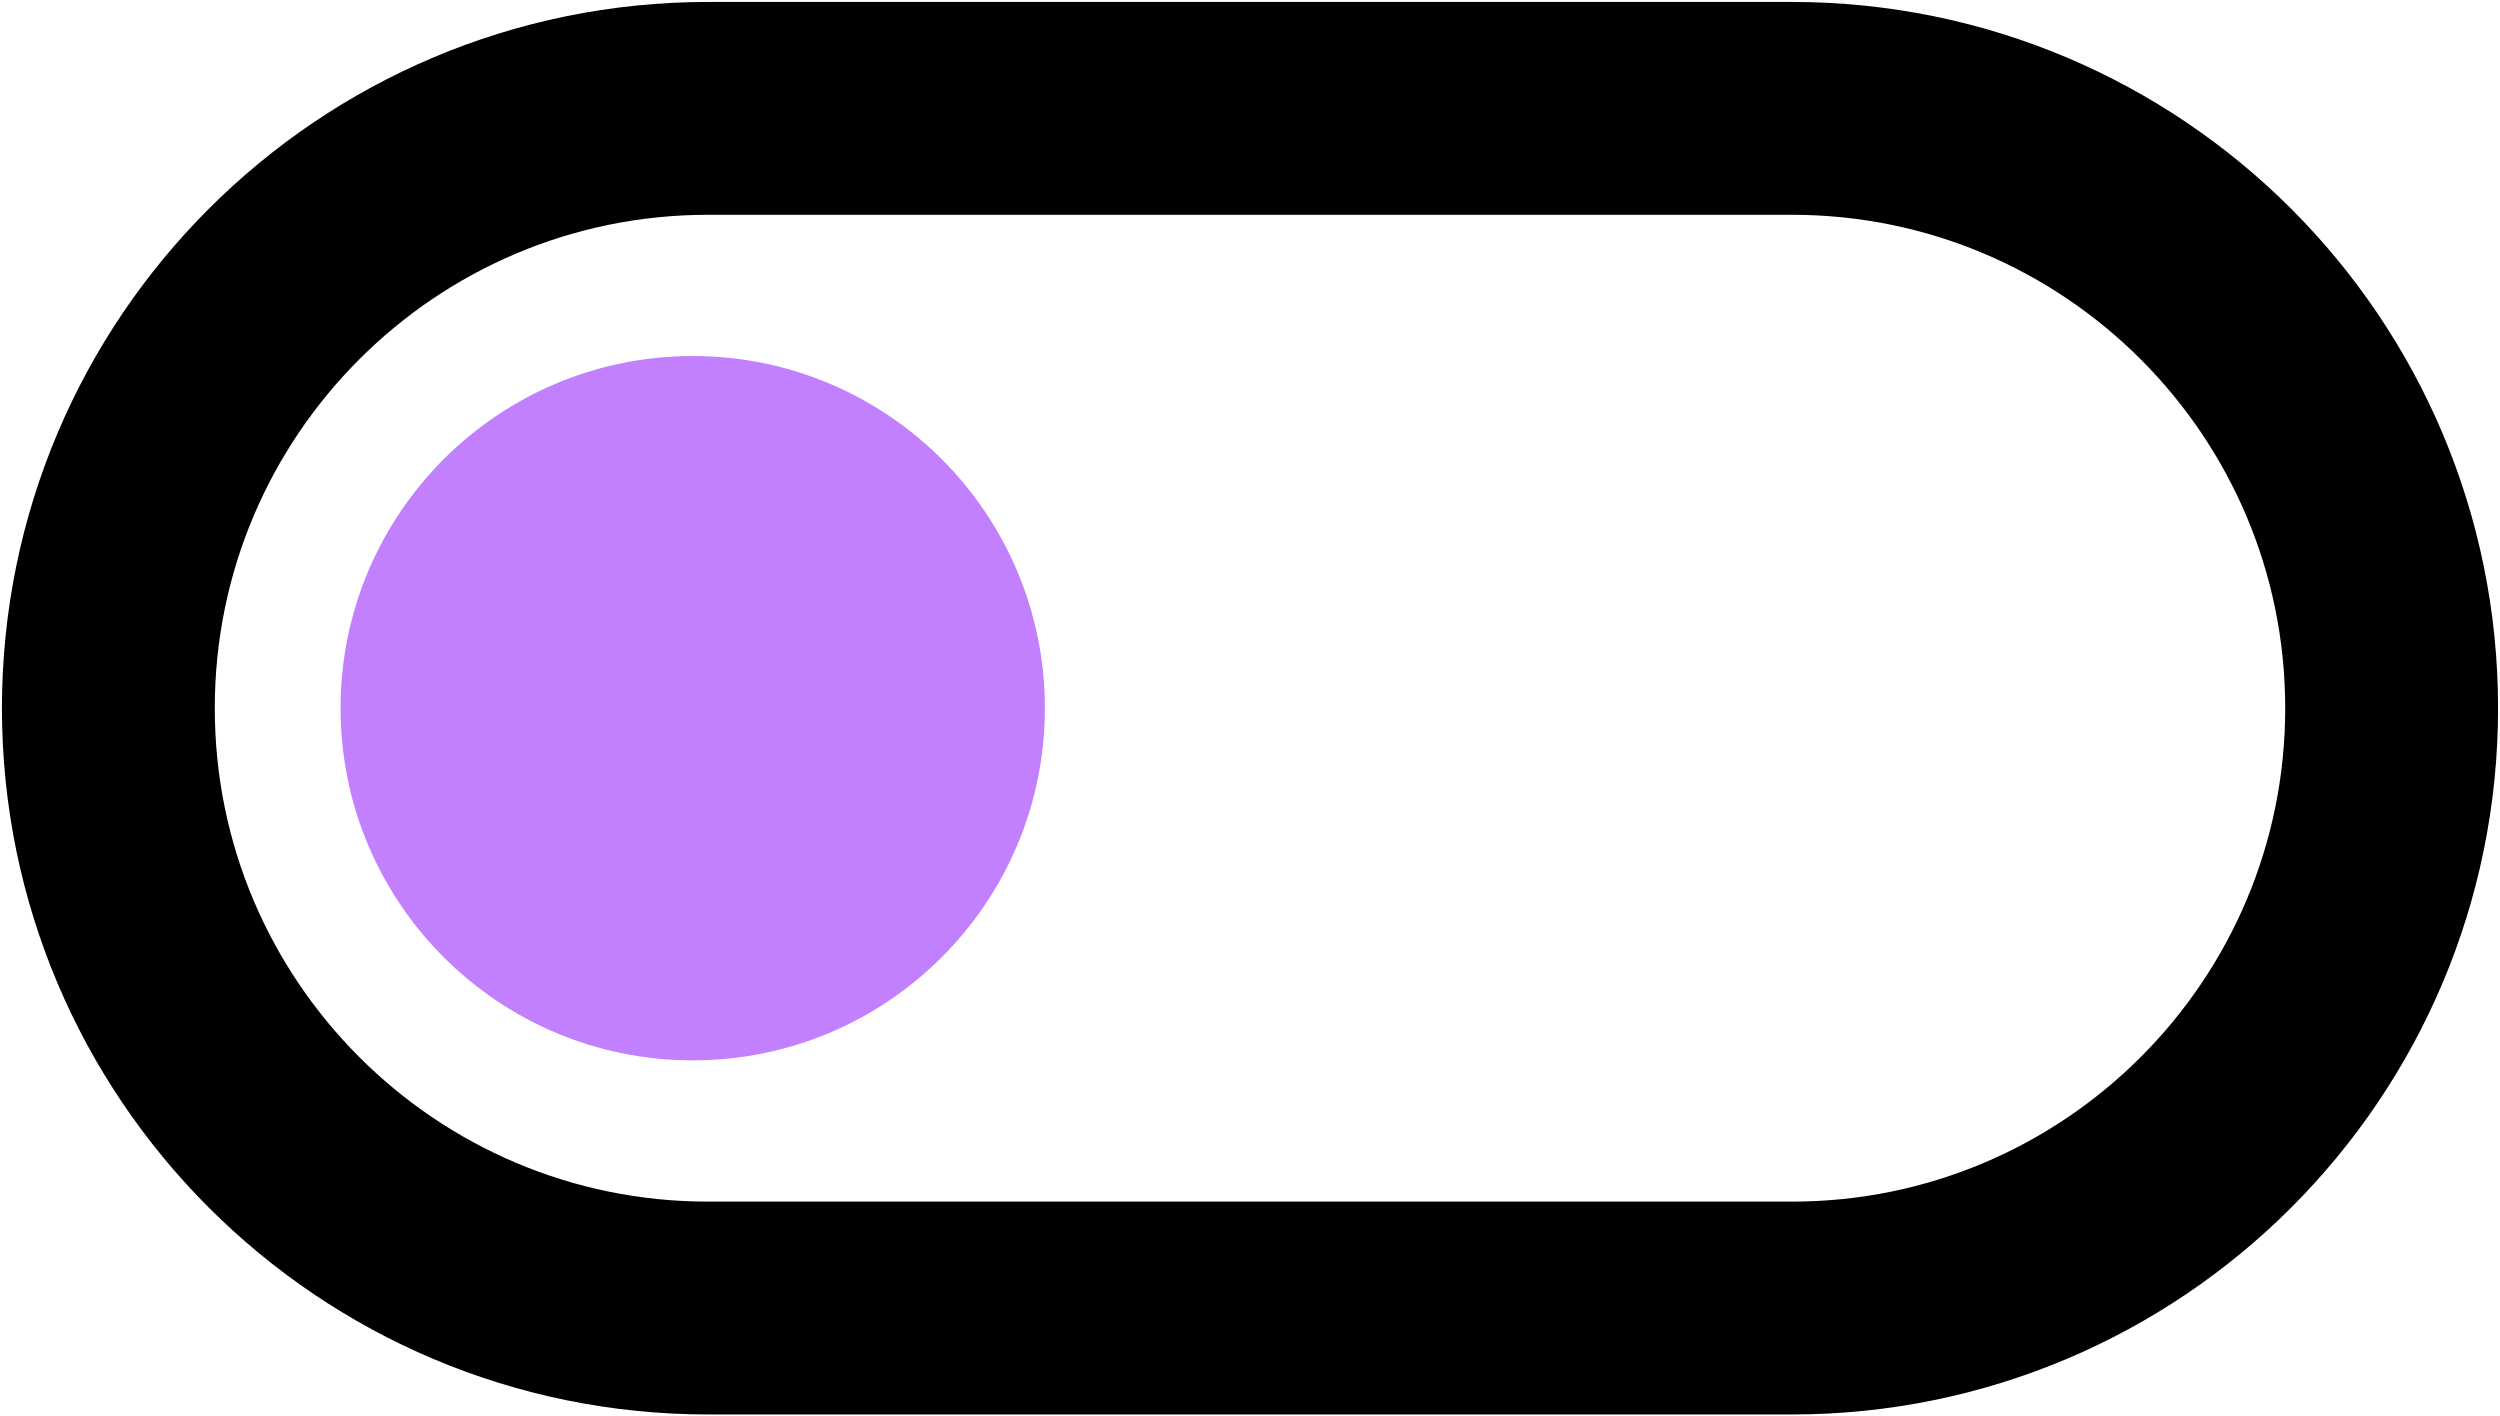 <svg width="323" height="183" xmlns="http://www.w3.org/2000/svg" xmlns:xlink="http://www.w3.org/1999/xlink" xml:space="preserve" overflow="hidden"><g transform="translate(-2797 -1146)"><path d="M2811 1237.5C2811 1194.7 2845.7 1160 2888.5 1160L3028.5 1160C3071.3 1160 3106 1194.7 3106 1237.5L3106 1237.5C3106 1280.3 3071.3 1315 3028.5 1315L2888.5 1315C2845.7 1315 2811 1280.3 2811 1237.5Z" stroke="#000000" stroke-width="27.5" stroke-miterlimit="8" fill="none" fill-rule="evenodd"/><path d="M2841 1237.5C2841 1212.37 2861.37 1192 2886.5 1192 2911.63 1192 2932 1212.37 2932 1237.5 2932 1262.63 2911.63 1283 2886.5 1283 2861.37 1283 2841 1262.63 2841 1237.5Z" fill="#C280FF" fill-rule="evenodd"/></g></svg>